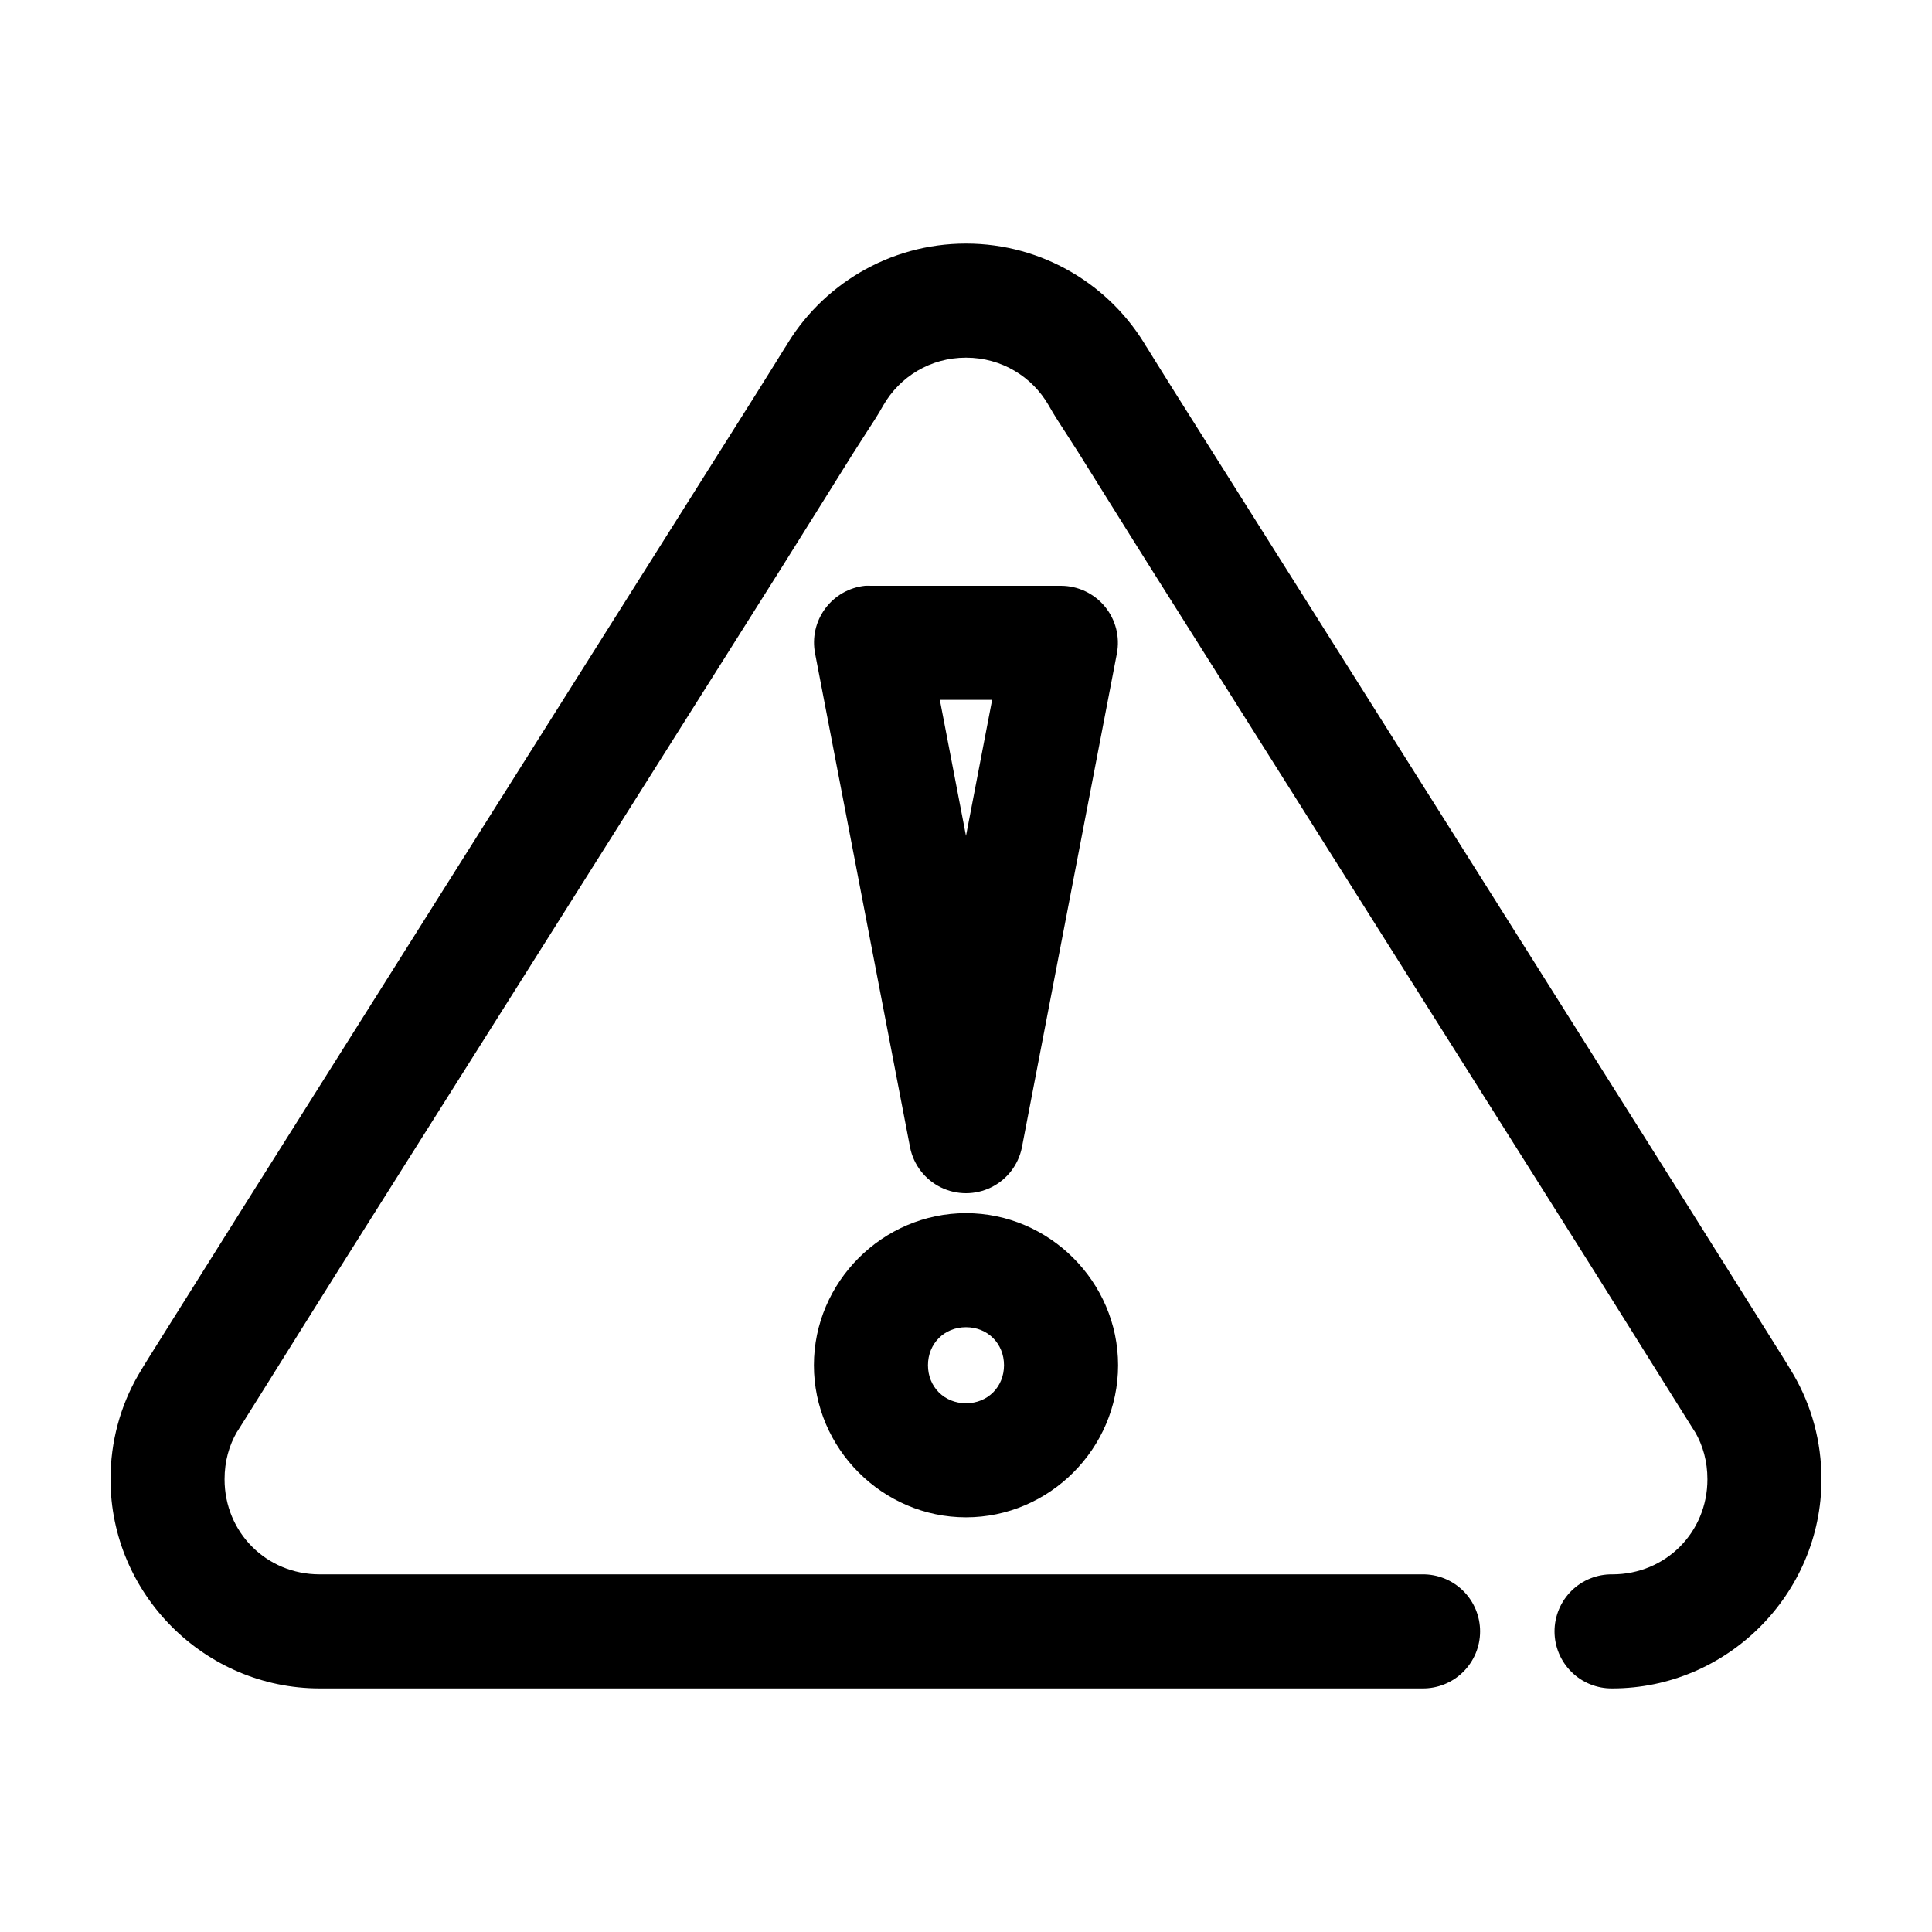 <?xml version="1.0" encoding="UTF-8"?>
<!-- Uploaded to: SVG Repo, www.svgrepo.com, Generator: SVG Repo Mixer Tools -->
<svg fill="#000000" width="800px" height="800px" version="1.1" viewBox="144 144 512 512" xmlns="http://www.w3.org/2000/svg">
 <path d="m400 208.55c-20.395 0-38.434 11.09-48.02 27.711 1.027-1.785-0.586 0.906-1.891 2.988-1.305 2.082-3.152 5.07-5.512 8.82-4.711 7.492-11.422 18.098-19.363 30.699-15.883 25.203-36.996 58.633-58.098 92.102-21.098 33.473-42.172 66.875-58.25 92.418-8.043 12.77-14.812 23.574-19.68 31.332-4.871 7.758-6.996 11.105-8.504 13.695-4.781 8.223-7.398 17.746-7.398 27.711 0 30.43 24.988 55.418 55.418 55.418h292.21c4.043 0.059 7.945-1.508 10.824-4.352 2.883-2.84 4.504-6.715 4.504-10.762s-1.621-7.922-4.504-10.766c-2.879-2.84-6.781-4.406-10.824-4.348h-292.21c-14.09 0-25.191-11.102-25.191-25.191 0-4.75 1.191-8.961 3.309-12.594-0.695 1.188 3.172-5.019 8.027-12.754 4.856-7.734 11.488-18.41 19.523-31.172 16.074-25.531 37.309-59.105 58.41-92.578 21.102-33.469 42.211-66.891 58.098-92.102 7.941-12.605 14.484-23.195 19.207-30.699 2.359-3.754 4.344-6.711 5.668-8.816 1.32-2.109 1.117-1.785 2.359-3.938 4.328-7.504 12.414-12.594 21.887-12.594 9.469 0 17.555 5.09 21.883 12.594 1.242 2.152 1.039 1.828 2.363 3.938 1.32 2.106 3.305 5.062 5.668 8.816 4.723 7.504 11.262 18.094 19.207 30.699 15.887 25.211 36.992 58.633 58.094 92.102 21.102 33.473 42.336 67.047 58.41 92.578 8.039 12.762 14.668 23.438 19.523 31.172 4.856 7.734 8.723 13.941 8.031 12.754 2.113 3.633 3.305 7.844 3.305 12.594 0 14.09-11.098 25.191-25.191 25.191-4.043-0.059-7.945 1.508-10.824 4.348-2.883 2.844-4.504 6.719-4.504 10.766s1.621 7.922 4.504 10.762c2.879 2.844 6.781 4.41 10.824 4.352 30.43 0 55.418-24.988 55.418-55.418 0-9.965-2.613-19.488-7.398-27.711-1.508-2.59-3.633-5.938-8.5-13.695-4.871-7.758-11.641-18.562-19.68-31.332-16.082-25.543-37.152-58.945-58.254-92.418-21.102-33.469-42.215-66.898-58.098-92.102-7.941-12.602-14.648-23.207-19.363-30.699-2.359-3.75-4.207-6.738-5.512-8.82s-2.918-4.773-1.887-2.988c-9.59-16.621-27.629-27.711-48.02-27.711zm-26.766 90.688c-4.215 0.449-8.047 2.648-10.562 6.062-2.516 3.414-3.481 7.723-2.664 11.883l25.191 130.99c0.949 4.57 3.961 8.445 8.152 10.5 4.195 2.051 9.102 2.051 13.293 0 4.195-2.055 7.203-5.93 8.152-10.5l25.191-130.99c0.844-4.414-0.324-8.977-3.184-12.449-2.863-3.469-7.121-5.484-11.617-5.496h-50.379c-0.523-0.027-1.051-0.027-1.574 0zm19.836 30.227h13.855l-6.926 36.055zm6.93 136.03c-22.082 0-40.305 18.227-40.305 40.305 0 22.082 18.223 40.305 40.305 40.305 22.078 0 40.305-18.223 40.305-40.305 0-22.078-18.227-40.305-40.305-40.305zm0 30.23c5.742 0 10.074 4.332 10.074 10.074 0 5.746-4.332 10.078-10.074 10.078-5.746 0-10.078-4.332-10.078-10.078 0-5.742 4.332-10.074 10.078-10.074z"/>
</svg>